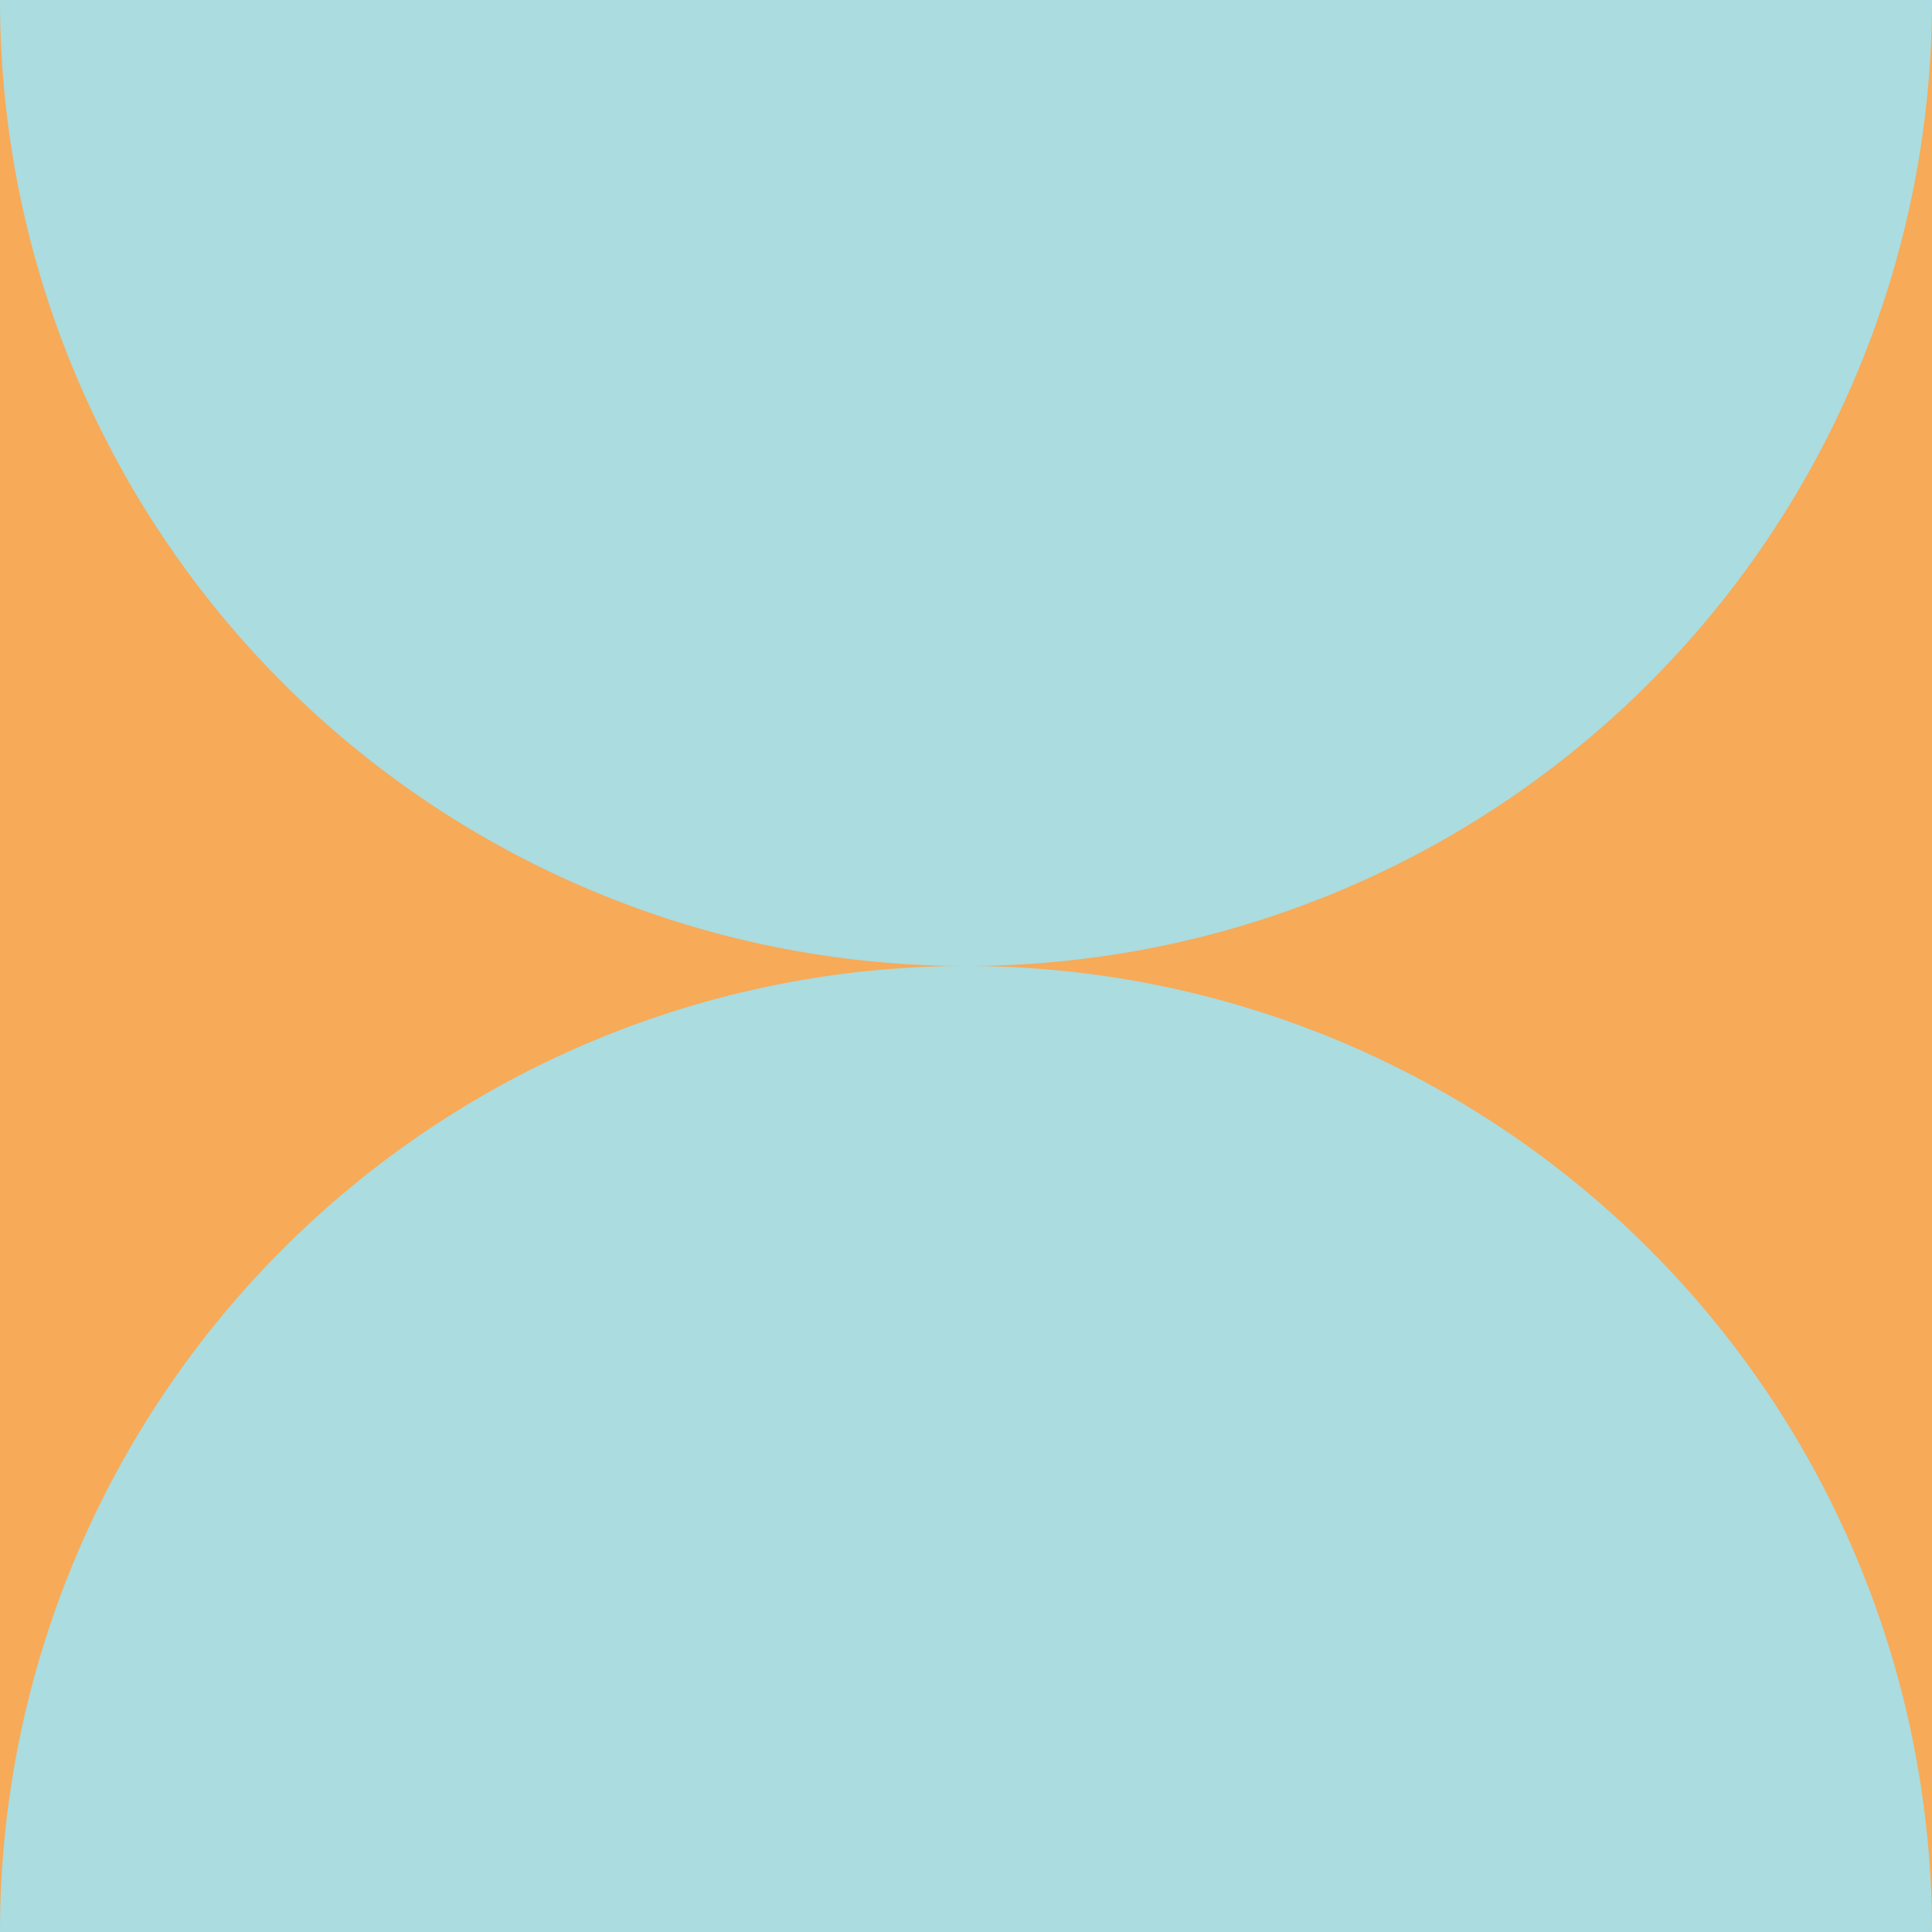 <svg xmlns="http://www.w3.org/2000/svg" height="100" width="100">
  <rect x="0" y="0" width="100" height="100" fill="#f7aa58"/>
  <path d="M -100.0 0.0 A 50.0 50.0 0 0 0 0.0 0.0" fill="#1e466e">
    <animate values="M -100.0 0.0 A 50.0 50.0 0 0 0 0.0 0.0; M 0.0 0.0 A 50.0 50.0 0 0 0 100.0 0.0;" id="id_i0_j0_4550027552i" begin="2.623s;id_i0_j0_4550027552f.end+13s" attributeName="d" dur="2s" keySplines="0.2 0.1 0.3 1;" calcMode="spline" fill="freeze"/>
    <animate values="M 0.0 0.0 A 50.0 50.0 0 0 0 100.0 0.0; M -100.0 0.0 A 50.0 50.0 0 0 0 0.0 0.0;" id="id_i0_j0_4550027552f" begin="id_i0_j0_4550027552i.end+13s" attributeName="d" dur="2s" keySplines="0.2 0.1 0.3 1;" calcMode="spline" fill="freeze"/>
  </path>
  <path d="M 0.0 0.0 A 50.0 50.0 0 0 0 100.0 0.0" fill="#aadce0">
    <animate values="M 0.0 0.0 A 50.0 50.0 0 0 0 100.0 0.0; M 100.0 0.0 A 50.0 50.0 0 0 0 200.0 0.0;" id="id_i0_j1_4550027552i" begin="2.623s;id_i0_j1_4550027552f.end+13s" attributeName="d" dur="2s" keySplines="0.2 0.1 0.3 1;" calcMode="spline" fill="freeze"/>
    <animate values="M 100.0 0.0 A 50.0 50.0 0 0 0 200.0 0.0; M 0.0 0.0 A 50.0 50.0 0 0 0 100.0 0.0;" id="id_i0_j1_4550027552f" begin="id_i0_j1_4550027552i.end+13s" attributeName="d" dur="2s" keySplines="0.2 0.1 0.3 1;" calcMode="spline" fill="freeze"/>
  </path>
  <path d="M 0.0 100.0 A 50.0 50.0 0 0 0 -100.0 100.0" fill="#1e466e">
    <animate values="M 0.0 100.0 A 50.0 50.0 0 0 0 -100.0 100.0; M 100.0 100.0 A 50.0 50.0 0 0 0 0.0 100.0;" id="id_i1_j0_4550027552i" begin="2.423s;id_i1_j0_4550027552f.end+13s" attributeName="d" dur="2s" keySplines="0.2 0.1 0.3 1;" calcMode="spline" fill="freeze"/>
    <animate values="M 100.0 100.0 A 50.0 50.0 0 0 0 0.0 100.0; M 0.0 100.0 A 50.0 50.0 0 0 0 -100.0 100.0;" id="id_i1_j0_4550027552f" begin="id_i1_j0_4550027552i.end+13s" attributeName="d" dur="2s" keySplines="0.2 0.1 0.3 1;" calcMode="spline" fill="freeze"/>
  </path>
  <path d="M 100.0 100.0 A 50.0 50.0 0 0 0 0.0 100.0" fill="#aadce0">
    <animate values="M 100.0 100.0 A 50.0 50.0 0 0 0 0.0 100.0; M 200.0 100.0 A 50.0 50.0 0 0 0 100.0 100.0;" id="id_i1_j1_4550027552i" begin="2.423s;id_i1_j1_4550027552f.end+13s" attributeName="d" dur="2s" keySplines="0.2 0.1 0.3 1;" calcMode="spline" fill="freeze"/>
    <animate values="M 200.0 100.0 A 50.0 50.0 0 0 0 100.0 100.0; M 100.0 100.0 A 50.0 50.0 0 0 0 0.0 100.0;" id="id_i1_j1_4550027552f" begin="id_i1_j1_4550027552i.end+13s" attributeName="d" dur="2s" keySplines="0.2 0.1 0.3 1;" calcMode="spline" fill="freeze"/>
  </path>
</svg>

